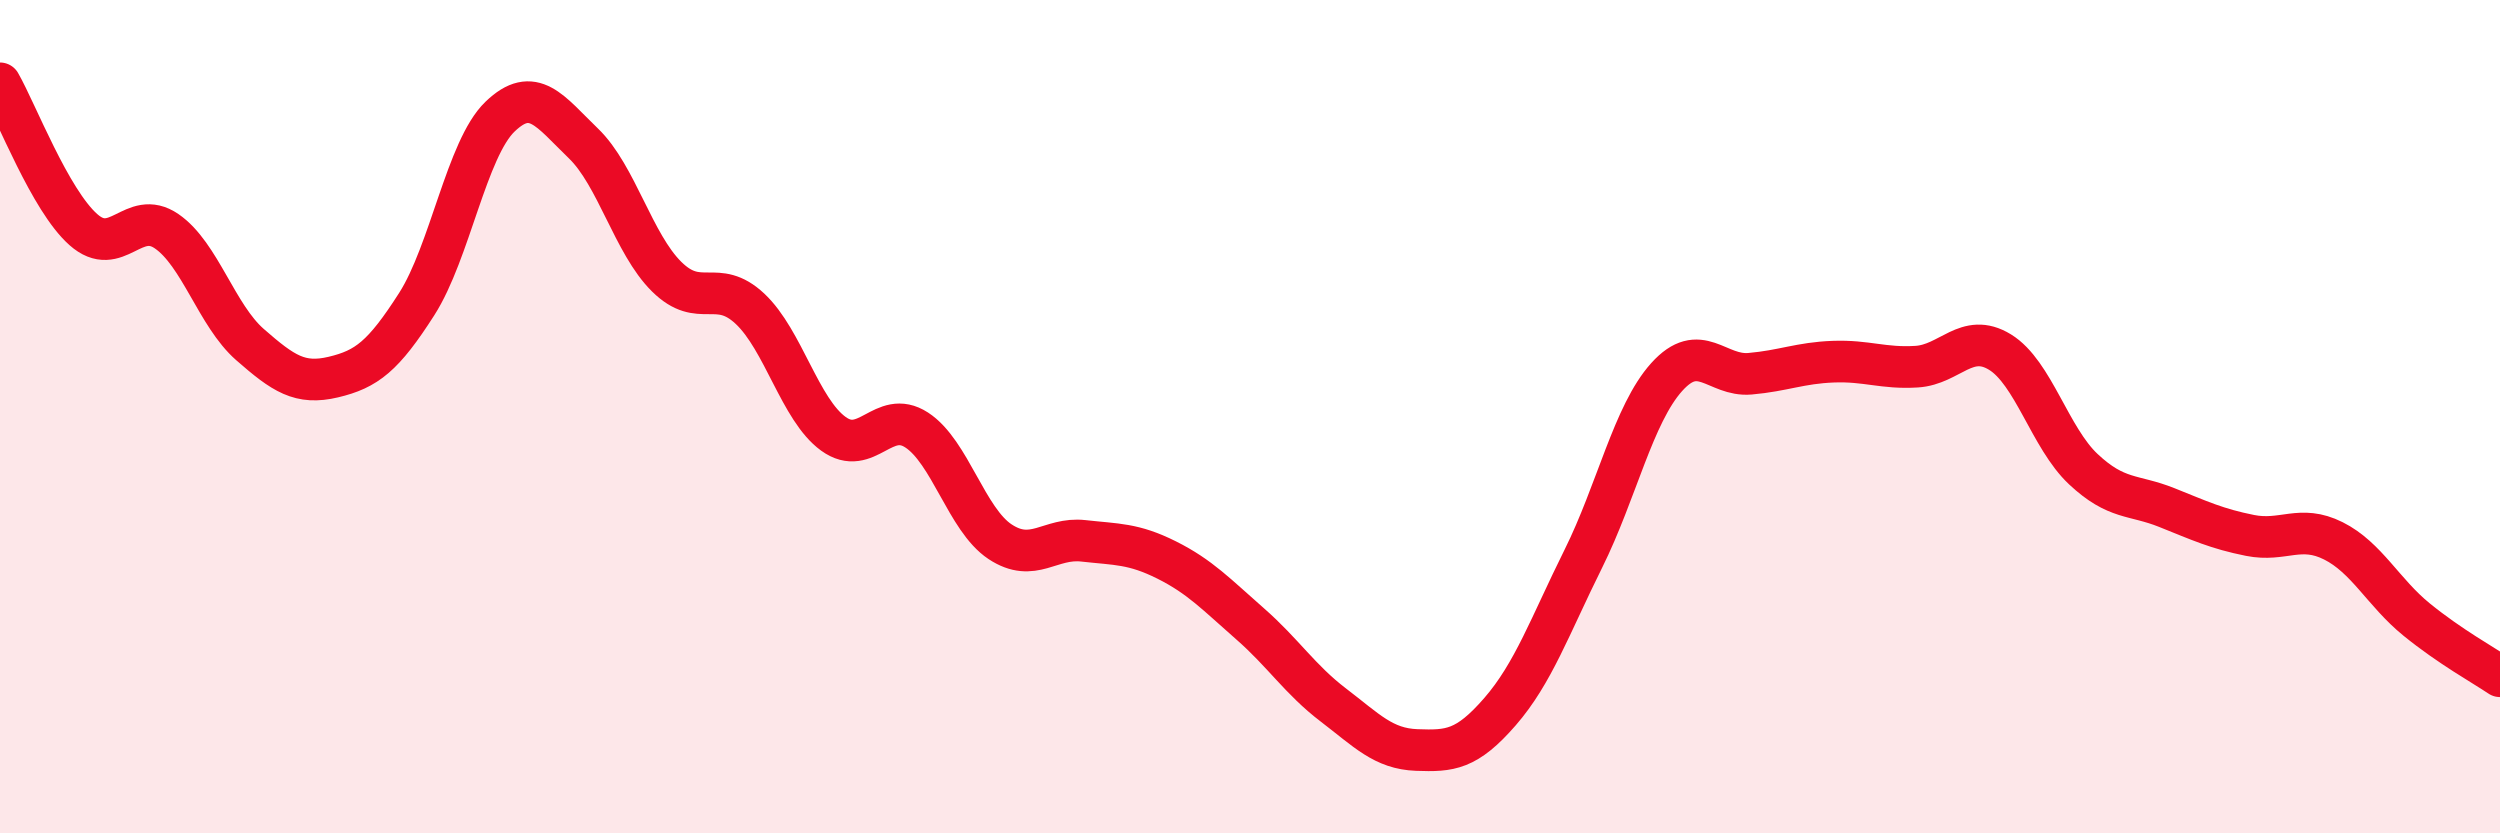 
    <svg width="60" height="20" viewBox="0 0 60 20" xmlns="http://www.w3.org/2000/svg">
      <path
        d="M 0,2 C 0.4,2.7 1.2,4.8 2,5.51 C 2.8,6.22 3.2,5 4,5.55 C 4.8,6.1 5.2,7.57 6,8.27 C 6.8,8.97 7.2,9.24 8,9.05 C 8.8,8.86 9.2,8.55 10,7.3 C 10.8,6.05 11.2,3.57 12,2.8 C 12.8,2.03 13.2,2.67 14,3.44 C 14.8,4.21 15.2,5.85 16,6.64 C 16.8,7.43 17.2,6.66 18,7.41 C 18.8,8.16 19.2,9.83 20,10.41 C 20.8,10.99 21.2,9.8 22,10.32 C 22.8,10.84 23.2,12.47 24,13 C 24.8,13.53 25.2,12.89 26,12.98 C 26.8,13.07 27.2,13.04 28,13.44 C 28.8,13.84 29.2,14.27 30,14.97 C 30.8,15.67 31.2,16.31 32,16.92 C 32.8,17.53 33.2,17.97 34,18 C 34.8,18.03 35.2,18 36,17.08 C 36.8,16.16 37.2,15.02 38,13.41 C 38.8,11.8 39.2,9.94 40,9.05 C 40.8,8.16 41.2,9.04 42,8.97 C 42.8,8.9 43.2,8.71 44,8.68 C 44.8,8.65 45.2,8.85 46,8.8 C 46.8,8.75 47.2,7.96 48,8.45 C 48.8,8.94 49.2,10.51 50,11.26 C 50.8,12.01 51.2,11.86 52,12.18 C 52.8,12.5 53.2,12.69 54,12.85 C 54.8,13.01 55.2,12.58 56,12.98 C 56.8,13.38 57.2,14.22 58,14.87 C 58.8,15.52 59.6,15.96 60,16.23L60 20L0 20Z"
        fill="#EB0A25"
        opacity="0.1"
        stroke-linecap="round"
        stroke-linejoin="round"
      />
      <path
        d="M 0,2 C 0.4,2.7 1.2,4.8 2,5.51 C 2.8,6.22 3.2,5 4,5.55 C 4.8,6.1 5.2,7.57 6,8.27 C 6.8,8.97 7.2,9.24 8,9.05 C 8.8,8.86 9.2,8.55 10,7.3 C 10.8,6.05 11.2,3.57 12,2.8 C 12.8,2.03 13.2,2.67 14,3.44 C 14.8,4.21 15.2,5.85 16,6.64 C 16.8,7.43 17.2,6.66 18,7.41 C 18.8,8.16 19.2,9.83 20,10.41 C 20.8,10.99 21.2,9.8 22,10.32 C 22.8,10.84 23.2,12.47 24,13 C 24.8,13.53 25.2,12.89 26,12.98 C 26.8,13.07 27.2,13.04 28,13.44 C 28.8,13.84 29.2,14.27 30,14.97 C 30.8,15.67 31.2,16.31 32,16.92 C 32.8,17.53 33.2,17.97 34,18 C 34.8,18.03 35.2,18 36,17.08 C 36.8,16.16 37.2,15.02 38,13.41 C 38.8,11.8 39.2,9.94 40,9.05 C 40.8,8.16 41.2,9.04 42,8.97 C 42.8,8.9 43.2,8.71 44,8.68 C 44.8,8.65 45.2,8.85 46,8.8 C 46.8,8.75 47.2,7.96 48,8.45 C 48.8,8.94 49.2,10.51 50,11.26 C 50.8,12.01 51.2,11.86 52,12.18 C 52.8,12.5 53.2,12.69 54,12.85 C 54.8,13.01 55.2,12.58 56,12.98 C 56.8,13.38 57.2,14.22 58,14.87 C 58.8,15.52 59.6,15.96 60,16.23"
        stroke="#EB0A25"
        stroke-width="1"
        fill="none"
        stroke-linecap="round"
        stroke-linejoin="round"
      />
    </svg>
  
